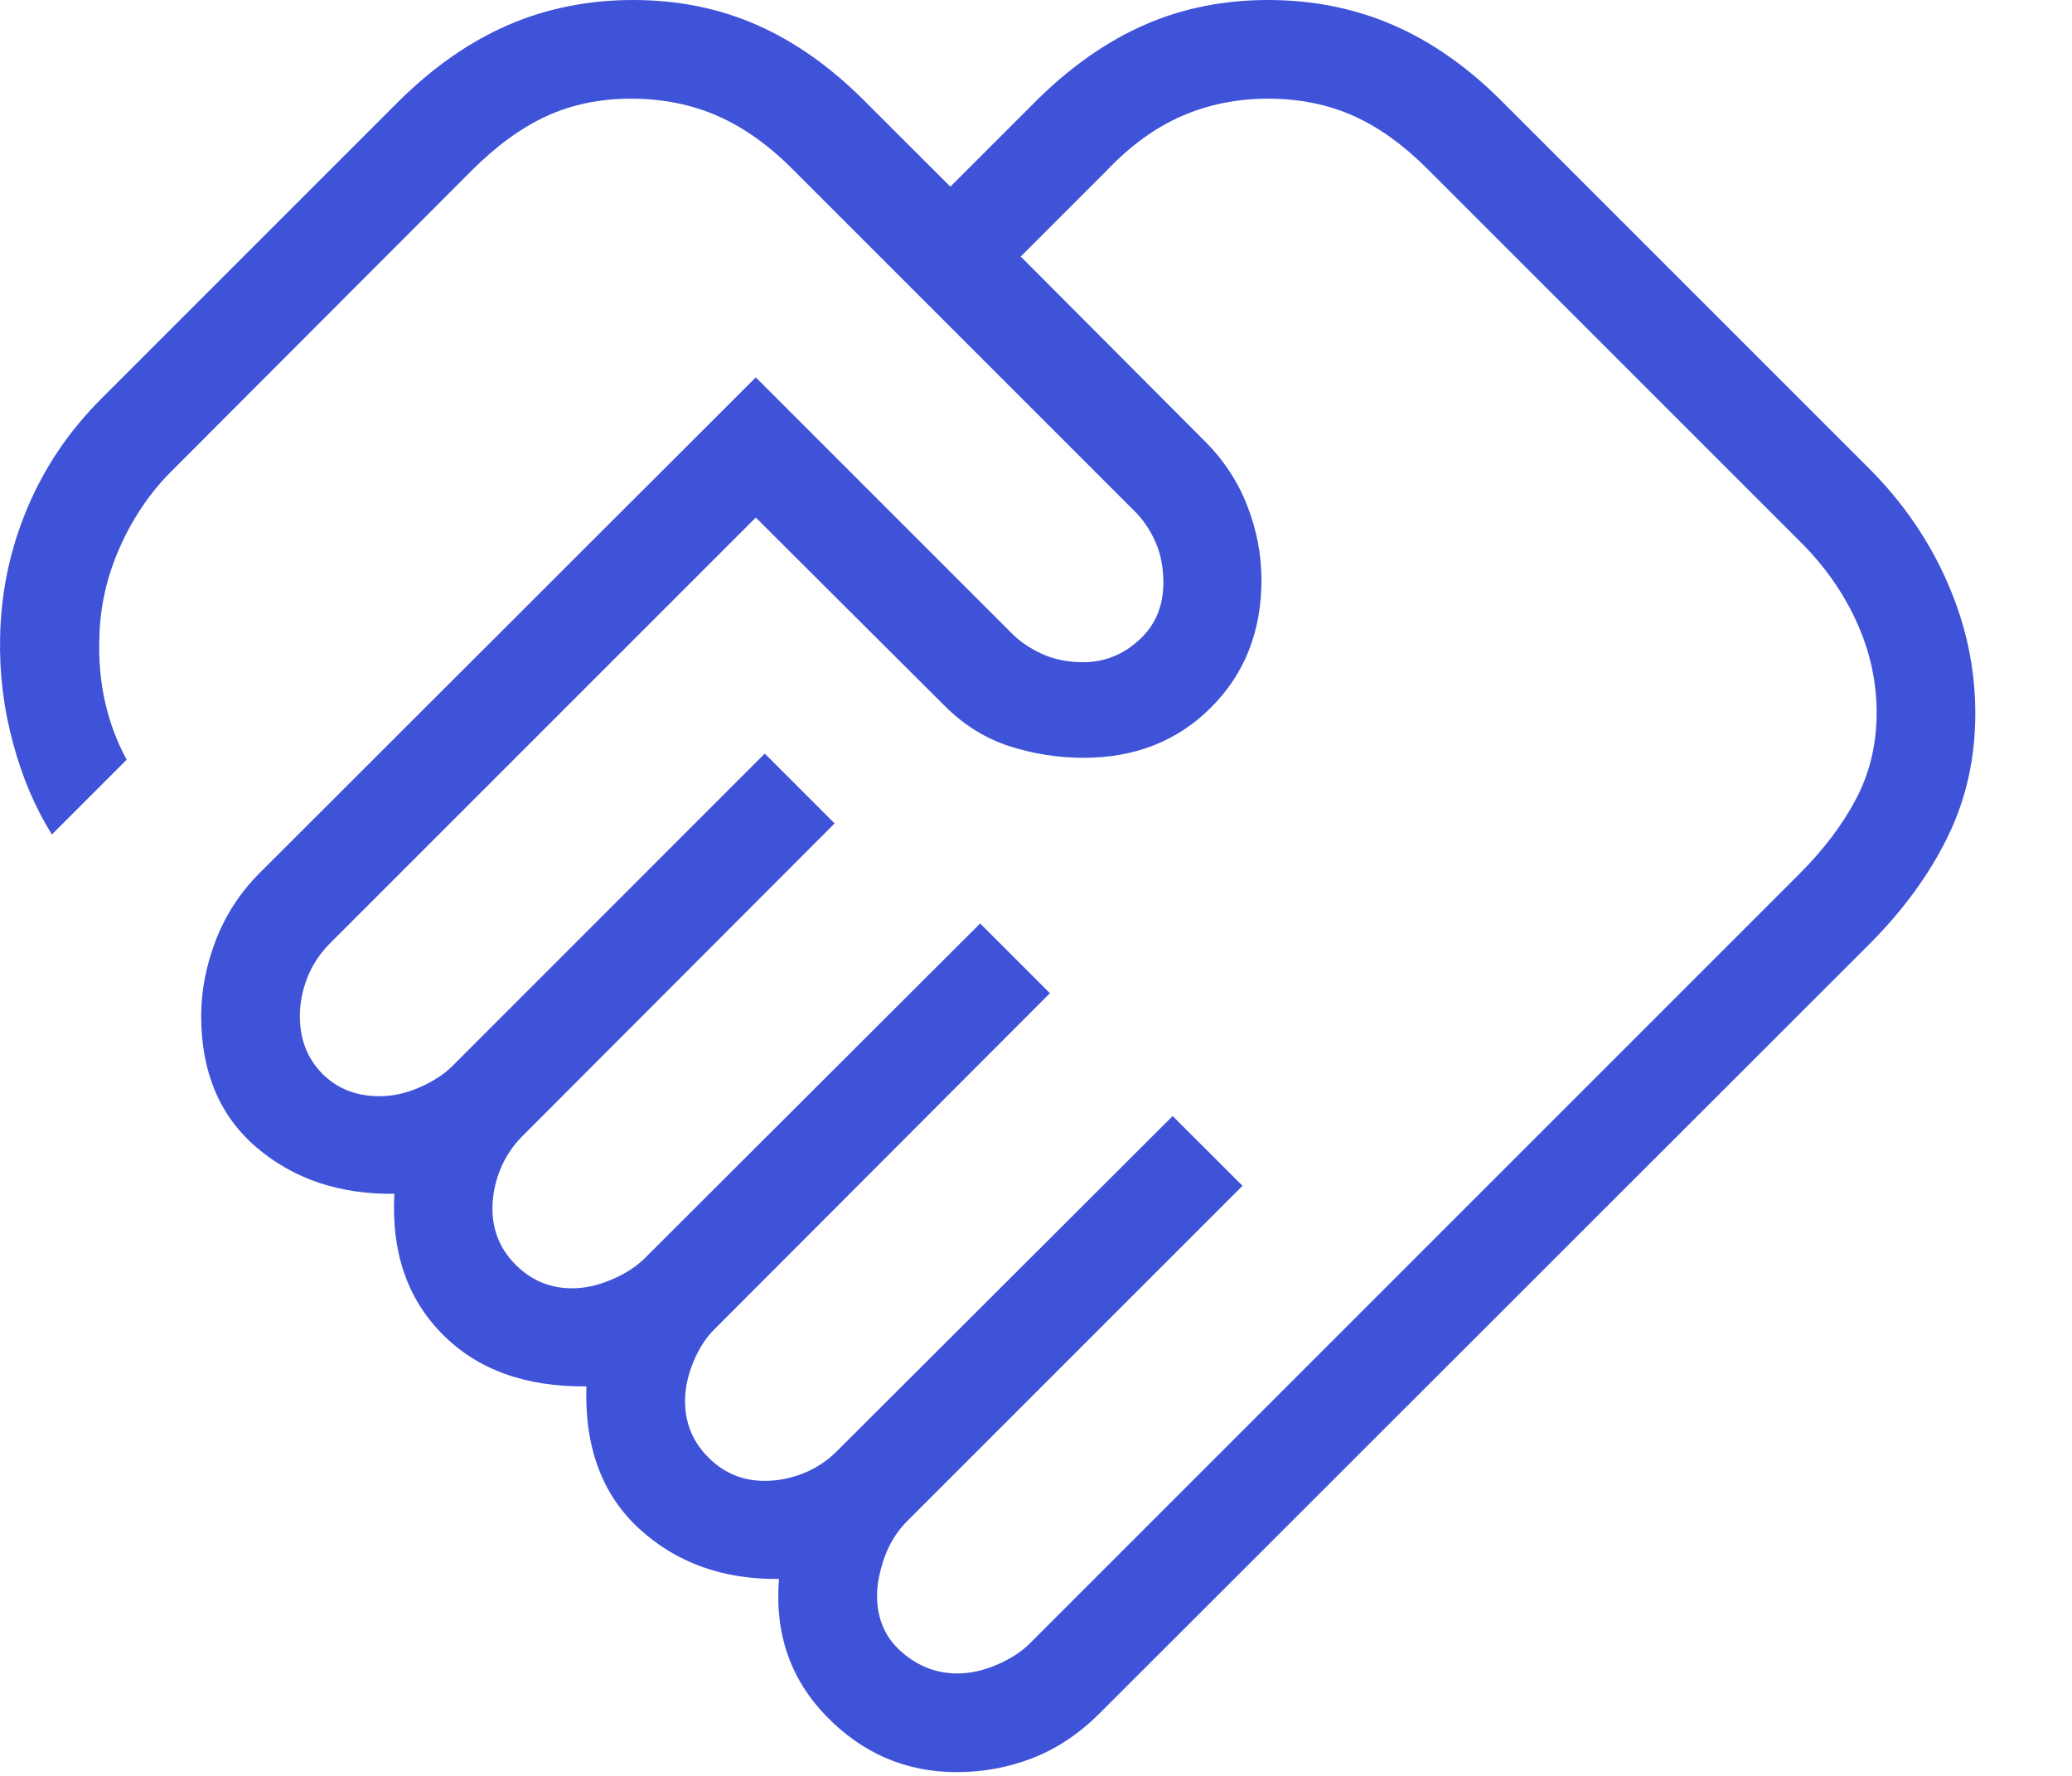 <svg width="21" height="18" viewBox="0 0 21 18" fill="none" xmlns="http://www.w3.org/2000/svg">
<path d="M9.703 16.962C9.834 16.962 9.967 16.932 10.105 16.873C10.242 16.814 10.353 16.742 10.437 16.658L18.234 8.861C18.485 8.61 18.679 8.353 18.815 8.091C18.952 7.828 19.02 7.539 19.02 7.225C19.02 6.907 18.952 6.598 18.815 6.299C18.679 6 18.485 5.726 18.234 5.479L14.484 1.729C14.236 1.478 13.982 1.293 13.721 1.176C13.46 1.059 13.171 1 12.853 1C12.539 1 12.247 1.059 11.978 1.176C11.709 1.293 11.455 1.478 11.216 1.729L10.345 2.6L12.195 4.456C12.394 4.651 12.542 4.872 12.639 5.121C12.737 5.37 12.785 5.622 12.785 5.879C12.785 6.399 12.615 6.83 12.275 7.17C11.934 7.511 11.504 7.681 10.984 7.681C10.727 7.681 10.477 7.642 10.233 7.564C9.988 7.485 9.769 7.349 9.574 7.154L7.66 5.246L3.343 9.563C3.242 9.665 3.166 9.78 3.115 9.909C3.065 10.038 3.039 10.167 3.039 10.298C3.039 10.534 3.115 10.729 3.266 10.882C3.418 11.035 3.611 11.111 3.847 11.111C3.978 11.111 4.112 11.082 4.249 11.023C4.386 10.964 4.497 10.892 4.582 10.808L7.751 7.638L8.459 8.346L5.295 11.515C5.194 11.617 5.118 11.732 5.067 11.861C5.017 11.989 4.991 12.119 4.991 12.25C4.991 12.473 5.07 12.664 5.228 12.821C5.386 12.979 5.576 13.058 5.799 13.058C5.93 13.058 6.064 13.028 6.201 12.969C6.338 12.91 6.449 12.838 6.534 12.754L9.934 9.36L10.641 10.067L7.247 13.467C7.159 13.552 7.086 13.663 7.029 13.8C6.972 13.937 6.943 14.071 6.943 14.202C6.943 14.425 7.022 14.615 7.18 14.773C7.337 14.931 7.528 15.01 7.751 15.01C7.882 15.01 8.012 14.984 8.14 14.934C8.269 14.883 8.384 14.807 8.485 14.706L11.885 11.312L12.593 12.019L9.193 15.419C9.092 15.521 9.016 15.642 8.965 15.784C8.915 15.925 8.889 16.055 8.889 16.173C8.889 16.409 8.972 16.599 9.138 16.744C9.304 16.889 9.493 16.962 9.703 16.962ZM9.697 17.962C9.183 17.962 8.743 17.773 8.377 17.397C8.011 17.021 7.85 16.556 7.895 16.004C7.328 16.01 6.857 15.841 6.48 15.496C6.103 15.151 5.924 14.67 5.943 14.052C5.325 14.058 4.838 13.882 4.483 13.522C4.127 13.163 3.965 12.688 3.997 12.1C3.441 12.107 2.975 11.95 2.601 11.631C2.227 11.312 2.039 10.867 2.039 10.298C2.039 10.042 2.089 9.785 2.188 9.528C2.288 9.271 2.435 9.045 2.63 8.85L7.66 3.825L10.243 6.408C10.328 6.496 10.432 6.569 10.557 6.626C10.681 6.683 10.821 6.712 10.978 6.712C11.192 6.712 11.381 6.637 11.545 6.487C11.709 6.338 11.791 6.144 11.791 5.904C11.791 5.747 11.763 5.607 11.706 5.483C11.649 5.358 11.576 5.254 11.487 5.169L8.047 1.729C7.8 1.478 7.542 1.293 7.275 1.176C7.008 1.059 6.715 1 6.397 1C6.083 1 5.798 1.059 5.541 1.176C5.285 1.293 5.031 1.478 4.78 1.729L1.735 4.779C1.521 4.993 1.348 5.248 1.216 5.544C1.084 5.84 1.014 6.146 1.007 6.462C0.999 6.687 1.018 6.904 1.064 7.112C1.111 7.321 1.184 7.517 1.284 7.7L0.526 8.458C0.358 8.19 0.226 7.881 0.132 7.532C0.037 7.182 -0.007 6.826 0.001 6.462C0.009 6.008 0.1 5.573 0.274 5.157C0.448 4.741 0.698 4.371 1.022 4.046L4.047 1.021C4.396 0.676 4.765 0.42 5.154 0.252C5.543 0.084 5.964 0 6.416 0C6.869 0 7.286 0.084 7.669 0.252C8.052 0.42 8.416 0.676 8.76 1.021L9.632 1.892L10.503 1.021C10.851 0.676 11.217 0.42 11.6 0.252C11.982 0.084 12.4 0 12.853 0C13.305 0 13.726 0.084 14.115 0.252C14.504 0.42 14.871 0.676 15.216 1.021L18.941 4.746C19.286 5.091 19.552 5.478 19.739 5.908C19.927 6.337 20.02 6.778 20.02 7.231C20.02 7.683 19.927 8.101 19.739 8.484C19.552 8.866 19.286 9.23 18.941 9.575L11.145 17.366C10.937 17.573 10.711 17.724 10.467 17.819C10.223 17.914 9.966 17.962 9.697 17.962Z" fill="#3F53D9"/>
</svg>
